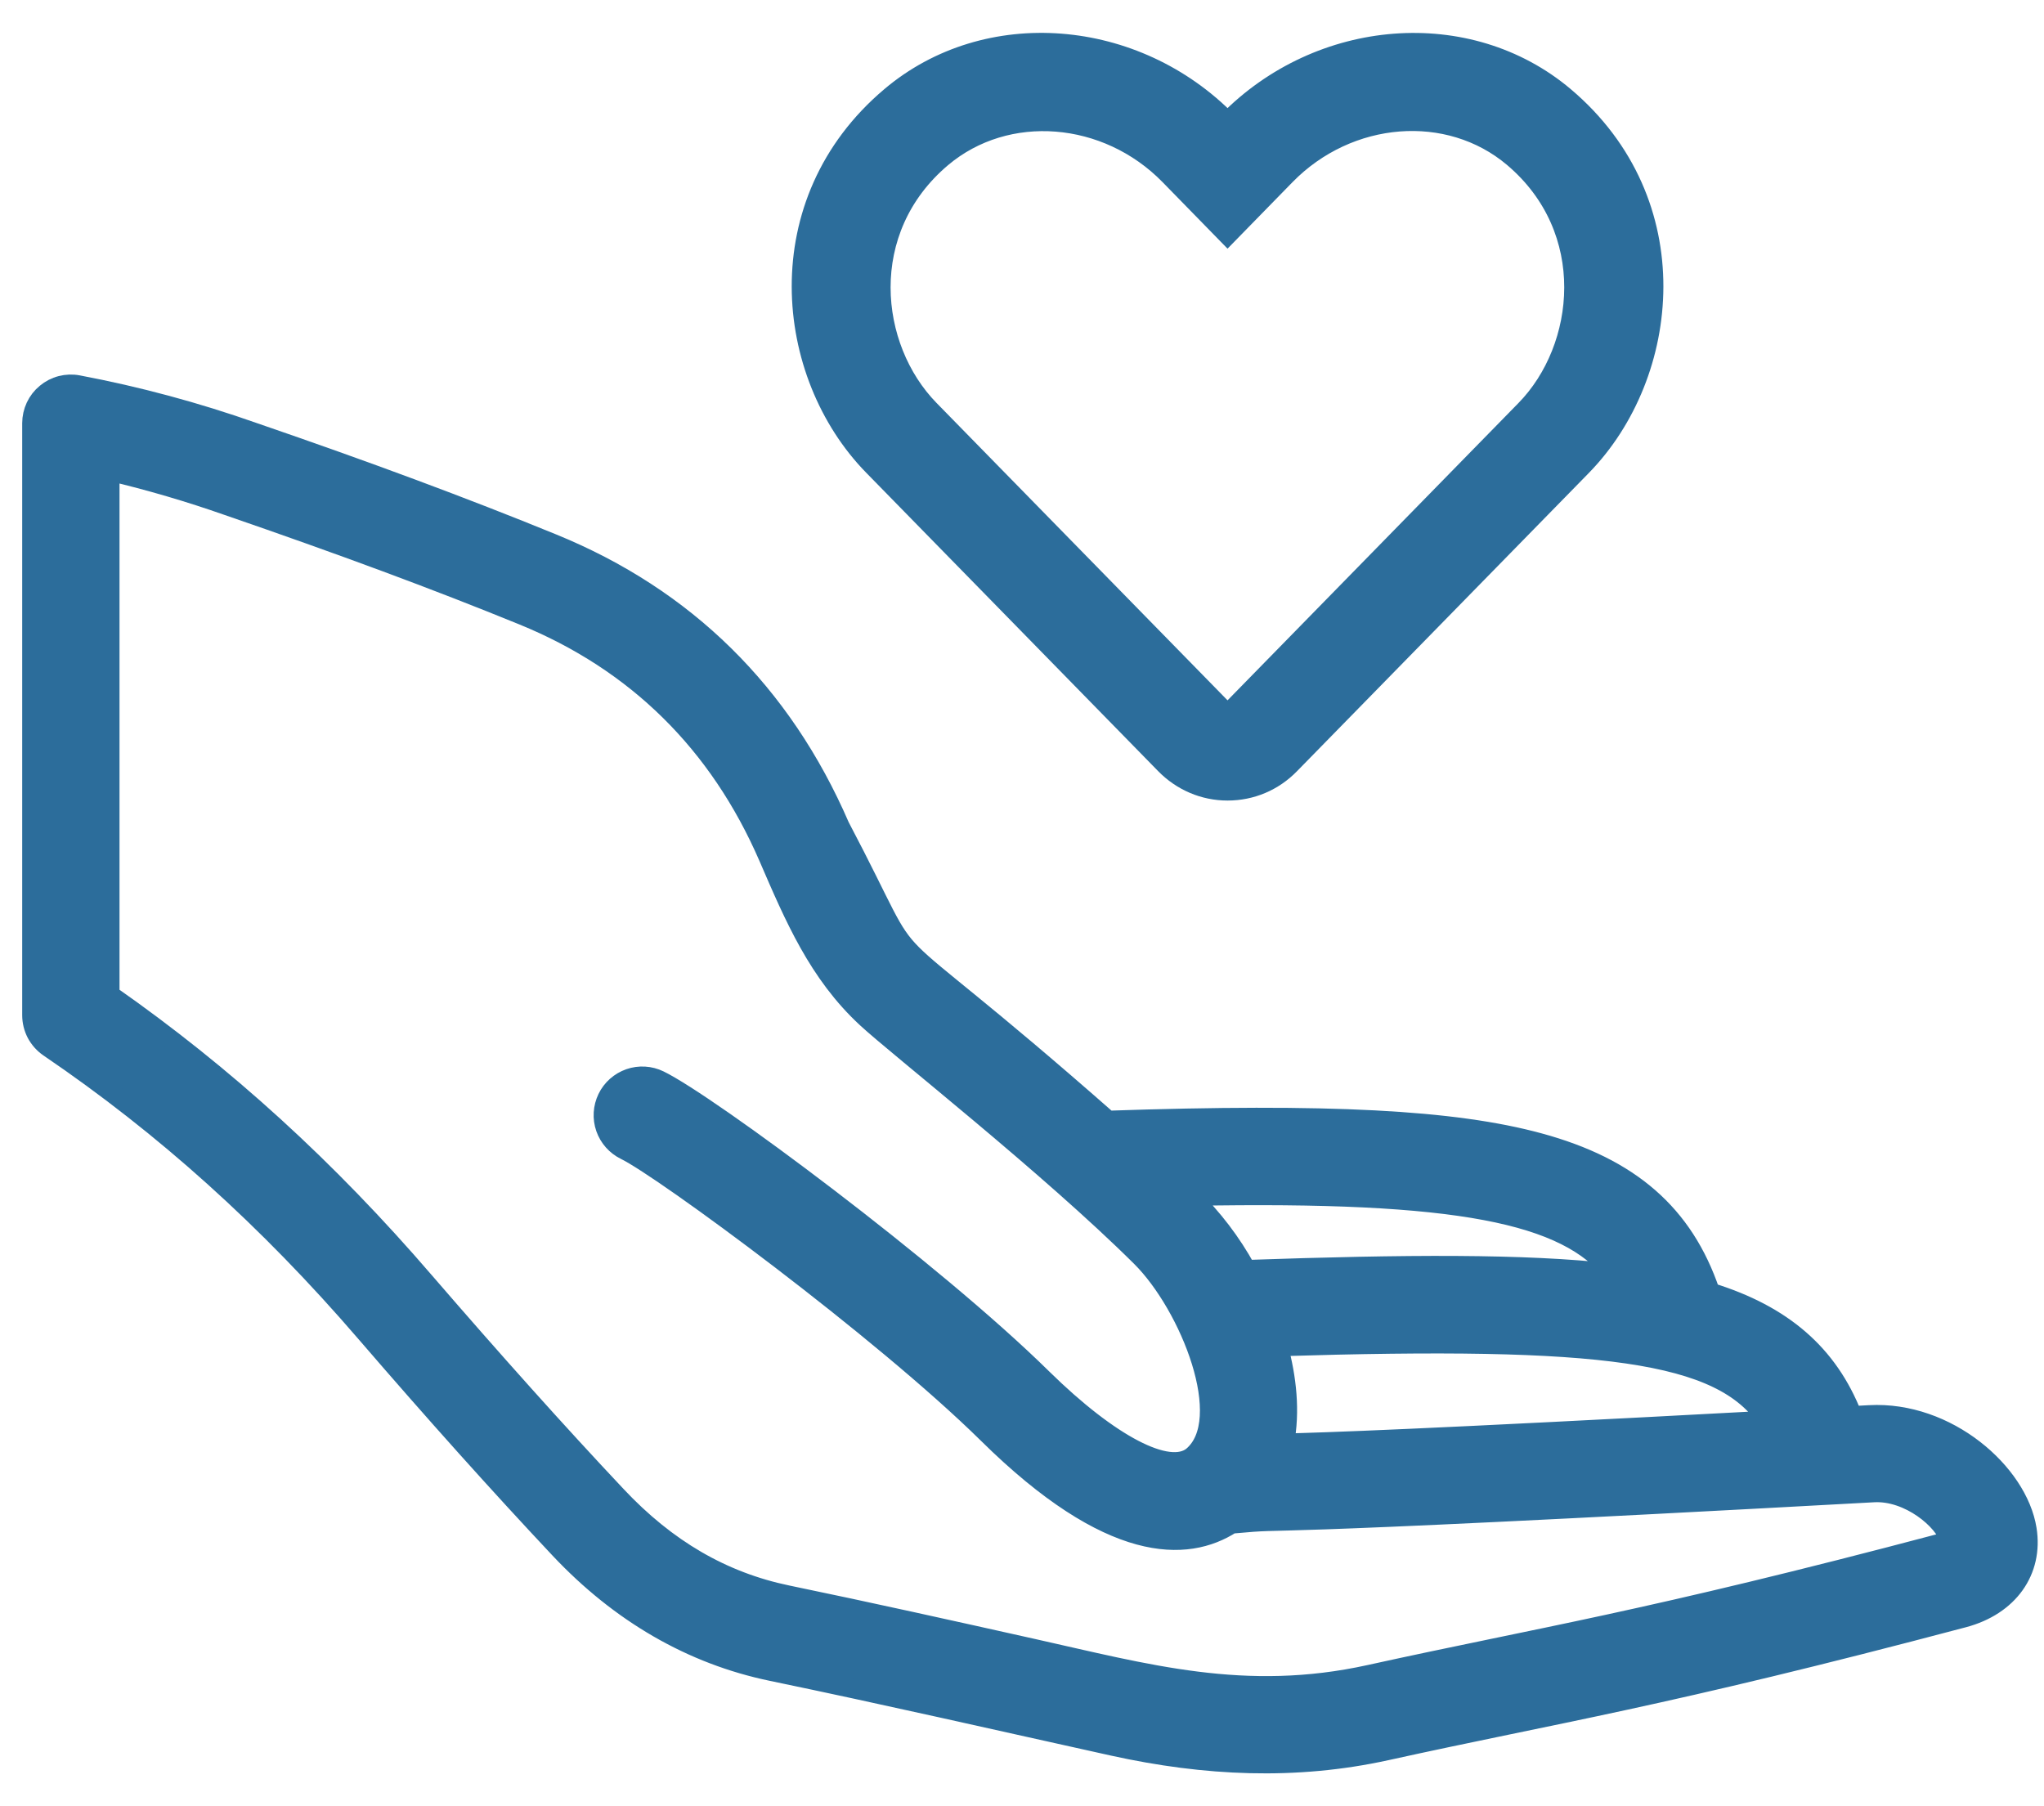 <svg width="43" height="38" viewBox="0 0 43 38" fill="none" xmlns="http://www.w3.org/2000/svg">
<path d="M39.327 29.762L38.973 29.781C38.462 28.485 37.509 27.658 35.983 27.185C35.424 25.538 34.294 24.558 32.379 24.037C30.583 23.548 27.942 23.41 23.31 23.567C17.915 18.823 19.603 21.048 17.673 17.383C16.456 14.573 14.423 12.57 11.623 11.428C9.75 10.663 7.751 9.919 5.329 9.087C4.127 8.663 2.895 8.331 1.642 8.094C1.523 8.071 1.401 8.076 1.284 8.106C1.167 8.136 1.058 8.192 0.965 8.27C0.871 8.347 0.796 8.444 0.745 8.553C0.694 8.663 0.667 8.782 0.667 8.903V21.358C0.667 21.493 0.7 21.625 0.762 21.744C0.825 21.862 0.916 21.964 1.027 22.04C3.463 23.696 5.64 25.657 7.686 28.034C9.161 29.746 10.498 31.236 11.768 32.588C13.04 33.941 14.55 34.817 16.236 35.166C18.618 35.66 21.002 36.206 23.424 36.741C25.348 37.164 27.251 37.256 29.167 36.835C32.752 36.044 34.95 35.725 41.309 34.04C42.26 33.787 42.785 33.051 42.645 32.172C42.456 30.984 40.966 29.673 39.327 29.762ZM37.176 29.879C29.885 30.272 27.832 30.339 27.023 30.358C27.153 29.695 27.073 28.983 26.896 28.333C33.729 28.123 36.207 28.439 37.176 29.879ZM33.934 26.784C32.069 26.573 29.578 26.591 26.222 26.707C25.91 26.139 25.515 25.62 25.05 25.169C30.716 25.063 32.951 25.544 33.934 26.784ZM40.886 32.447C34.588 34.116 32.419 34.43 28.812 35.225C26.19 35.802 24.128 35.211 21.703 34.67C20.022 34.295 18.286 33.908 16.569 33.553C15.204 33.27 14.026 32.586 12.97 31.46C11.714 30.125 10.395 28.652 8.933 26.959C6.894 24.589 4.726 22.612 2.314 20.926V9.918C3.153 10.117 3.981 10.36 4.794 10.646C7.183 11.469 9.16 12.2 11.002 12.952C13.386 13.925 15.12 15.635 16.161 18.035C16.707 19.299 17.207 20.478 18.228 21.423C18.875 22.023 22.073 24.533 24 26.448C25.026 27.468 25.988 29.877 25.082 30.634C24.583 31.032 23.353 30.391 21.933 28.996C19.627 26.725 14.893 23.216 13.871 22.72C13.675 22.625 13.448 22.611 13.242 22.683C13.036 22.755 12.866 22.905 12.771 23.102C12.676 23.299 12.662 23.525 12.734 23.732C12.806 23.938 12.957 24.107 13.153 24.203C13.949 24.588 18.549 27.974 20.777 30.169C23.363 32.722 24.972 32.666 25.909 32.064C27.495 31.919 25.076 32.191 39.418 31.405C40.159 31.364 40.901 31.989 41.013 32.4C40.972 32.419 40.929 32.435 40.886 32.447Z" fill="#2C6D9B"/>
<path d="M32.915 2.028C30.89 0.319 27.762 0.576 25.824 2.555C23.887 0.576 20.758 0.316 18.733 2.028C16.099 4.252 16.484 7.88 18.362 9.802L24.507 16.083C24.857 16.441 25.327 16.642 25.824 16.642C26.325 16.642 26.791 16.445 27.141 16.086L33.286 9.806C35.161 7.883 35.553 4.256 32.915 2.028ZM32.088 8.618L25.943 14.898C25.859 14.983 25.789 14.983 25.705 14.898L19.56 8.618C18.281 7.31 18.022 4.836 19.816 3.321C21.179 2.172 23.281 2.344 24.598 3.69L25.824 4.945L27.05 3.69C28.375 2.337 30.477 2.172 31.832 3.317C33.623 4.832 33.356 7.321 32.088 8.618Z" fill="#2C6D9B"/>
<path d="M39.327 29.762L38.973 29.781C38.462 28.485 37.509 27.658 35.983 27.185C35.424 25.538 34.294 24.558 32.379 24.037C30.583 23.548 27.942 23.41 23.31 23.567C17.915 18.823 19.603 21.048 17.673 17.383C16.456 14.573 14.423 12.57 11.623 11.428C9.75 10.663 7.751 9.919 5.329 9.087C4.127 8.663 2.895 8.331 1.642 8.094C1.523 8.071 1.401 8.076 1.284 8.106C1.167 8.136 1.058 8.192 0.965 8.27C0.871 8.347 0.796 8.444 0.745 8.553C0.694 8.663 0.667 8.782 0.667 8.903V21.358C0.667 21.493 0.7 21.625 0.762 21.744C0.825 21.862 0.916 21.964 1.027 22.04C3.463 23.696 5.64 25.657 7.686 28.034C9.161 29.746 10.498 31.236 11.768 32.588C13.04 33.941 14.55 34.817 16.236 35.166C18.618 35.66 21.002 36.206 23.424 36.741C25.348 37.164 27.251 37.256 29.167 36.835C32.752 36.044 34.95 35.725 41.309 34.04C42.26 33.787 42.785 33.051 42.645 32.172C42.456 30.984 40.966 29.673 39.327 29.762ZM37.176 29.879C29.885 30.272 27.832 30.339 27.023 30.358C27.153 29.695 27.073 28.983 26.896 28.333C33.729 28.123 36.207 28.439 37.176 29.879ZM33.934 26.784C32.069 26.573 29.578 26.591 26.222 26.707C25.91 26.139 25.515 25.62 25.05 25.169C30.716 25.063 32.951 25.544 33.934 26.784ZM40.886 32.447C34.588 34.116 32.419 34.43 28.812 35.225C26.19 35.802 24.128 35.211 21.703 34.67C20.022 34.295 18.286 33.908 16.569 33.553C15.204 33.27 14.026 32.586 12.97 31.46C11.714 30.125 10.395 28.652 8.933 26.959C6.894 24.589 4.726 22.612 2.314 20.926V9.918C3.153 10.117 3.981 10.36 4.794 10.646C7.183 11.469 9.16 12.2 11.002 12.952C13.386 13.925 15.12 15.635 16.161 18.035C16.707 19.299 17.207 20.478 18.228 21.423C18.875 22.023 22.073 24.533 24 26.448C25.026 27.468 25.988 29.877 25.082 30.634C24.583 31.032 23.353 30.391 21.933 28.996C19.627 26.725 14.893 23.216 13.871 22.72C13.675 22.625 13.448 22.611 13.242 22.683C13.036 22.755 12.866 22.905 12.771 23.102C12.676 23.299 12.662 23.525 12.734 23.732C12.806 23.938 12.957 24.107 13.153 24.203C13.949 24.588 18.549 27.974 20.777 30.169C23.363 32.722 24.972 32.666 25.909 32.064C27.495 31.919 25.076 32.191 39.418 31.405C40.159 31.364 40.901 31.989 41.013 32.4C40.972 32.419 40.929 32.435 40.886 32.447Z" stroke="#2C6D9B" stroke-width="0.4"/>
<path d="M32.915 2.028C30.89 0.319 27.762 0.576 25.824 2.555C23.887 0.576 20.758 0.316 18.733 2.028C16.099 4.252 16.484 7.88 18.362 9.802L24.507 16.083C24.857 16.441 25.327 16.642 25.824 16.642C26.325 16.642 26.791 16.445 27.141 16.086L33.286 9.806C35.161 7.883 35.553 4.256 32.915 2.028ZM32.088 8.618L25.943 14.898C25.859 14.983 25.789 14.983 25.705 14.898L19.56 8.618C18.281 7.31 18.022 4.836 19.816 3.321C21.179 2.172 23.281 2.344 24.598 3.69L25.824 4.945L27.05 3.69C28.375 2.337 30.477 2.172 31.832 3.317C33.623 4.832 33.356 7.321 32.088 8.618Z" stroke="#2C6D9B" stroke-width="0.4"/>
</svg>
